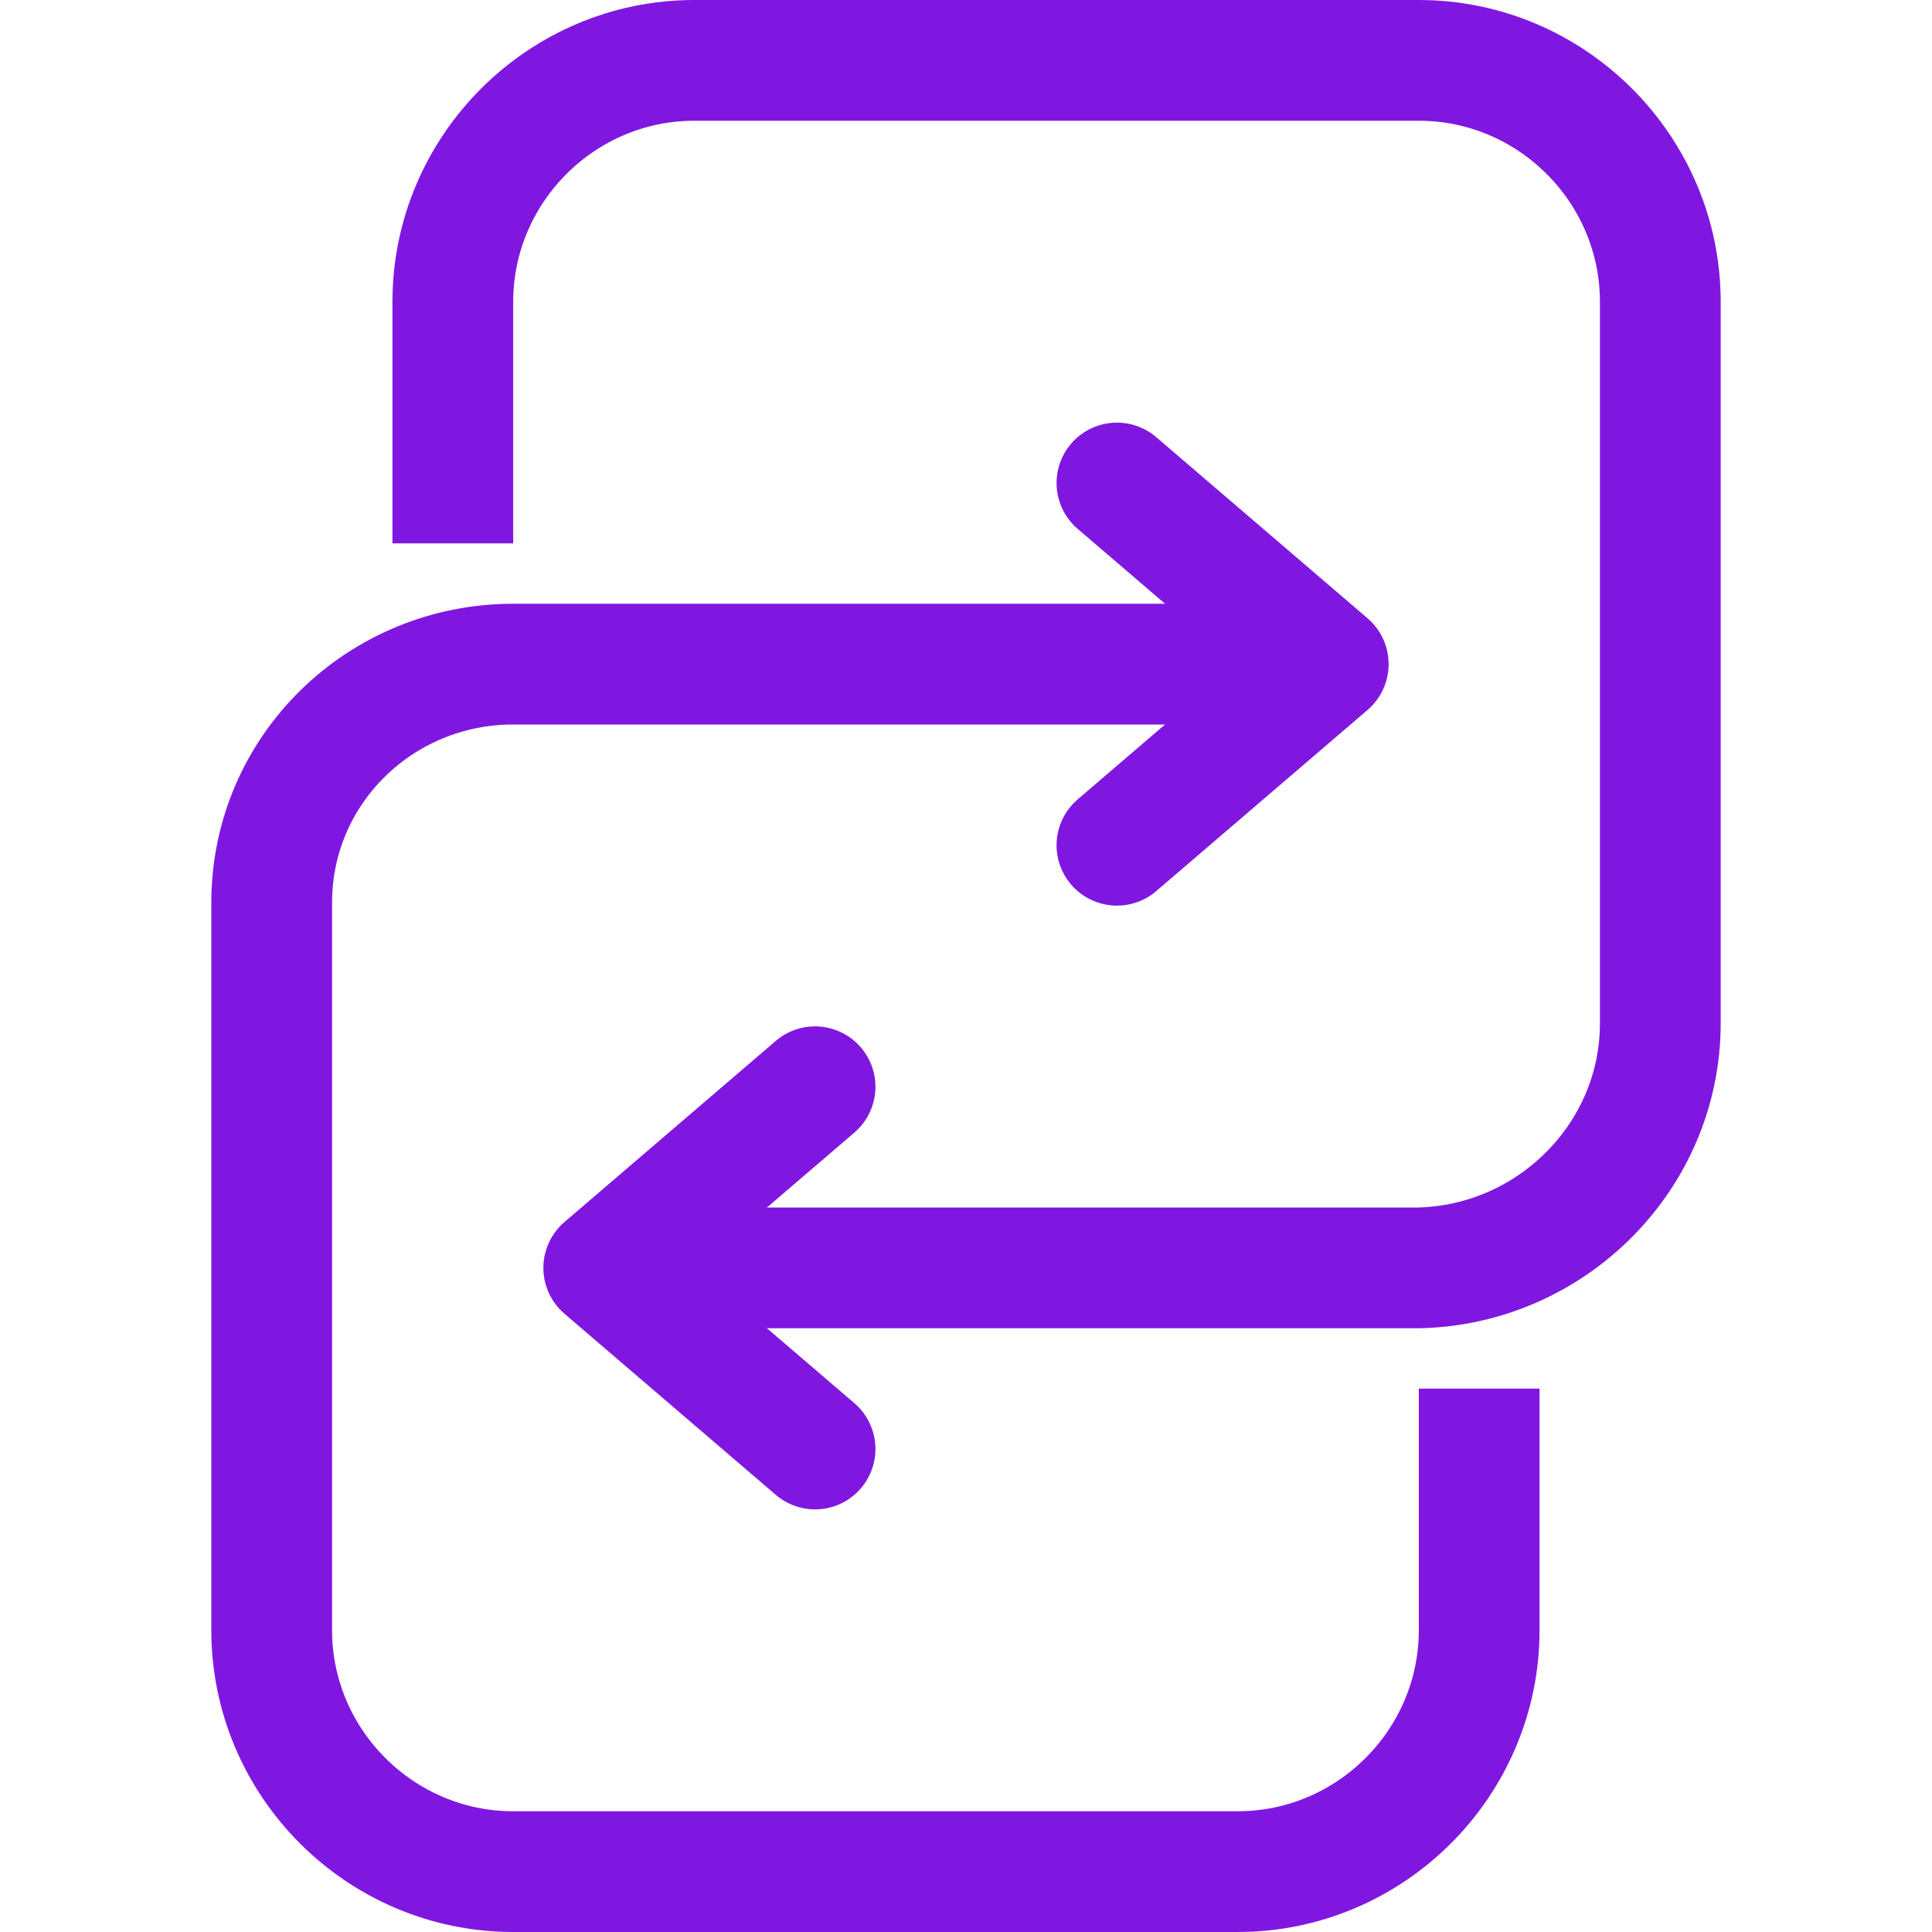 <svg xmlns="http://www.w3.org/2000/svg" width="64" height="64" viewBox="0 0 64 64" fill="none"><path d="M49 46V54C49 58.4 45.4 62 41 62H17C12.6 62 9 58.4 9 54L9 29.9C9 25.5 12.6 22 17 22H44" stroke="#8017E1" stroke-width="4" stroke-miterlimit="10"></path><path d="M20 42H47C51.4 41.9 55 38.3 55 33.9V10C55 5.6 51.4 2 47 2H23C18.6 2 15 5.6 15 10V18" stroke="#8017E1" stroke-width="4" stroke-miterlimit="10"></path><path d="M27 48L20 42L27 36" stroke="#8017E1" stroke-width="4" stroke-linecap="round" stroke-linejoin="round"></path><path d="M37 16L44 22L37 28" stroke="#8017E1" stroke-width="4" stroke-linecap="round" stroke-linejoin="round"></path></svg>